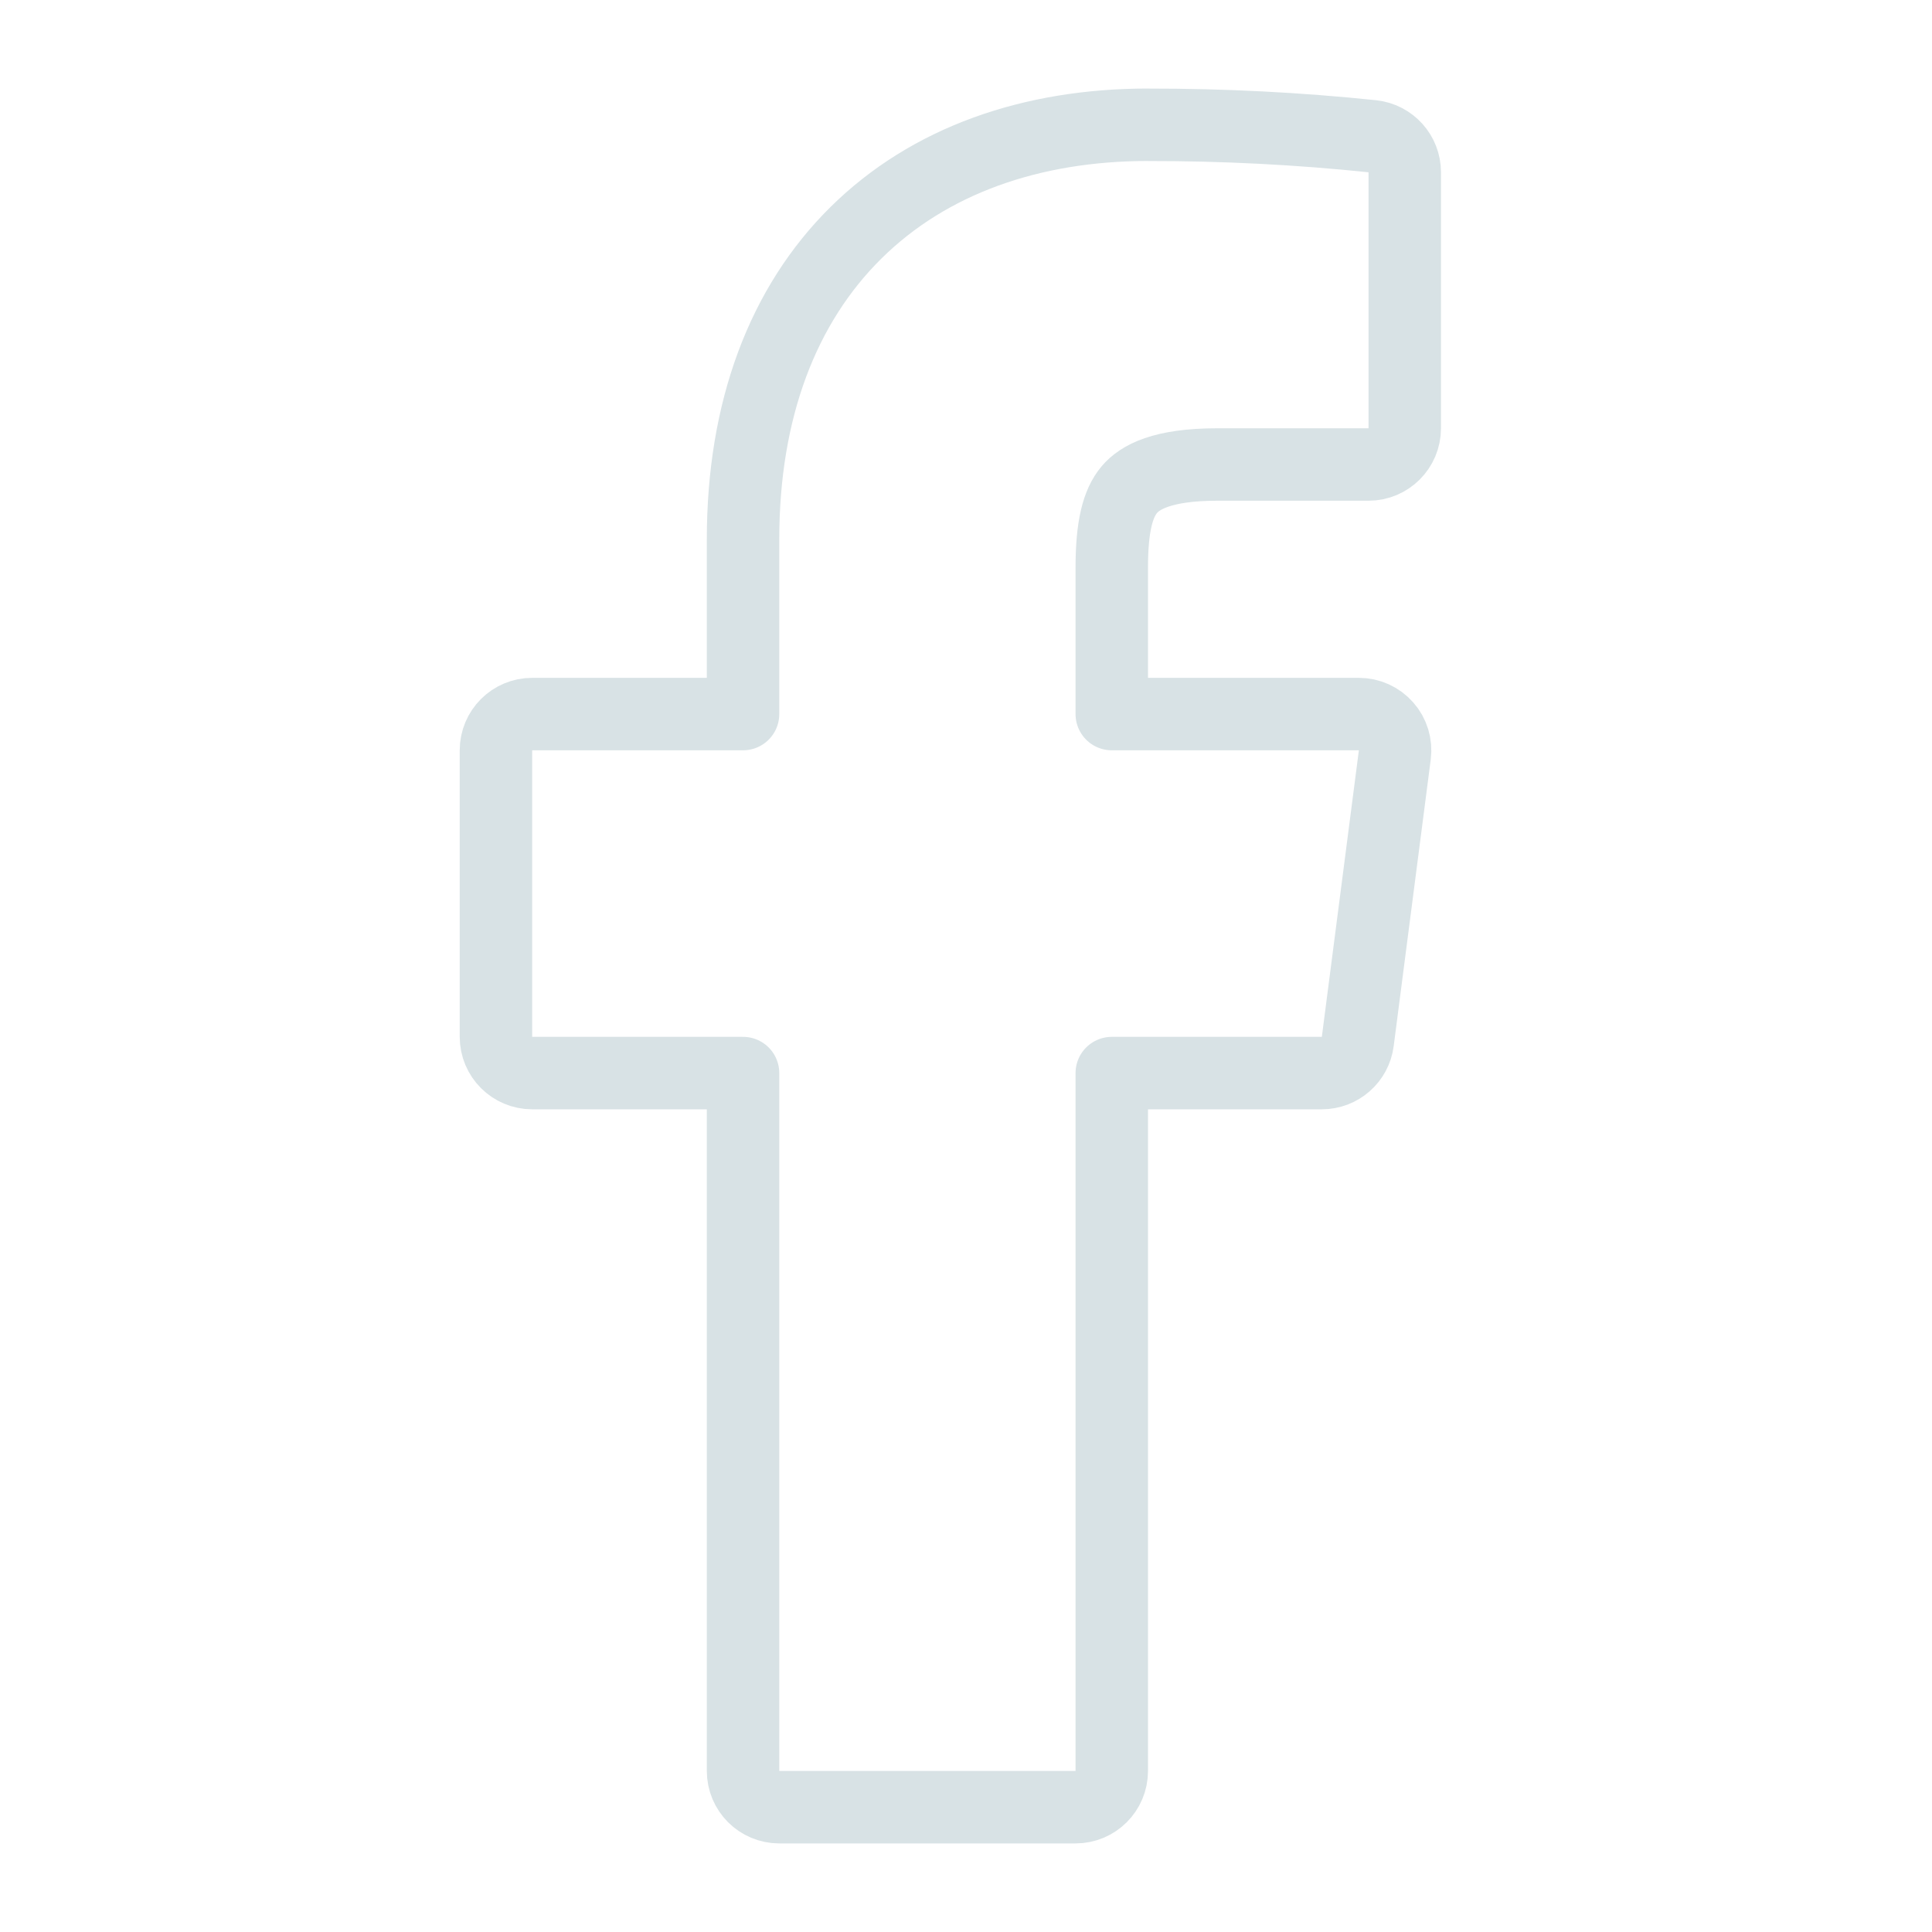<svg width="40" height="40" viewBox="0 0 40 40" fill="none" xmlns="http://www.w3.org/2000/svg">
<path d="M29.084 8.867C29.084 9.281 28.748 9.617 28.334 9.617H25.201C24.06 9.617 23.598 9.881 23.382 10.137C23.141 10.422 23.018 10.902 23.018 11.751V14.784H28.134C28.349 14.784 28.555 14.877 28.697 15.039C28.84 15.2 28.905 15.416 28.878 15.629L28.111 21.563C28.063 21.937 27.744 22.217 27.367 22.217H23.018V36.666C23.018 37.081 22.682 37.416 22.268 37.416H16.134C15.72 37.416 15.384 37.081 15.384 36.666V22.217H11.018C10.604 22.217 10.268 21.881 10.268 21.467V15.534C10.268 15.12 10.603 14.784 11.018 14.784H15.384V11.166C15.384 8.478 16.21 6.312 17.724 4.817C19.235 3.325 21.349 2.583 23.768 2.583V2.584C25.319 2.582 26.869 2.66 28.412 2.821C28.794 2.861 29.084 3.183 29.084 3.567V8.867Z" stroke="#D8E2E5" stroke-width="1.5" stroke-linejoin="round"/>
</svg>
